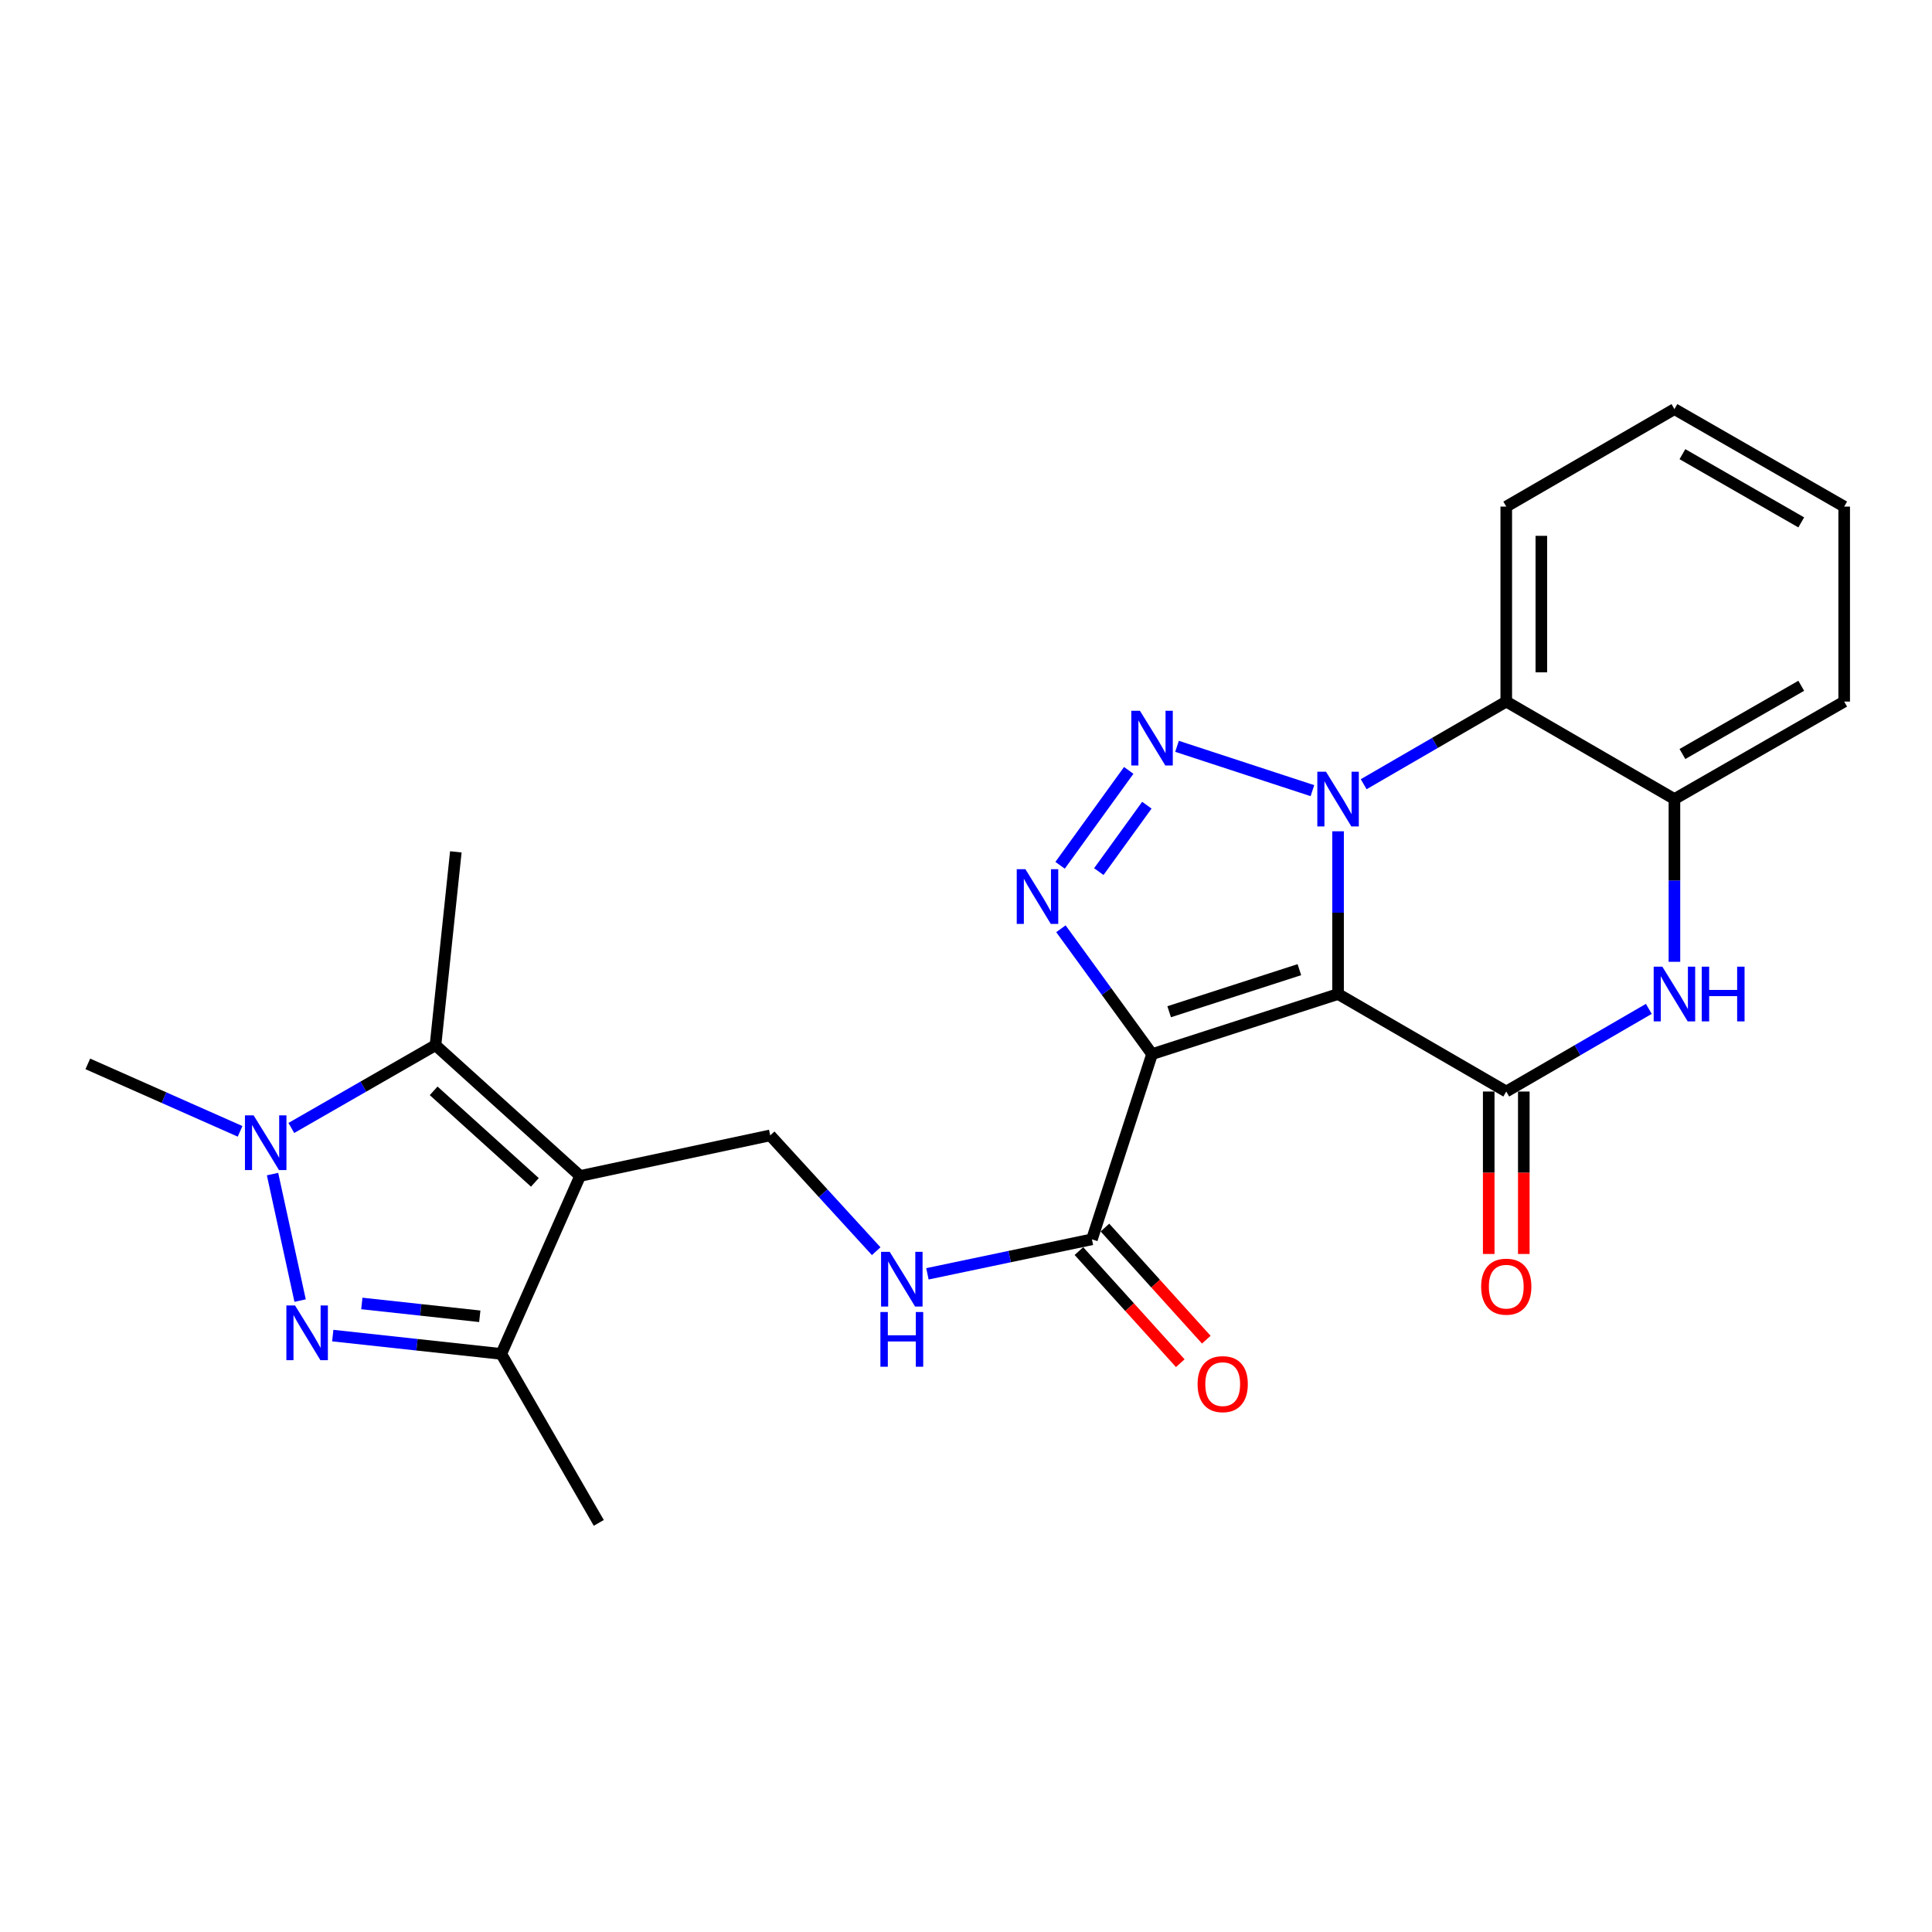 <?xml version='1.0' encoding='iso-8859-1'?>
<svg version='1.1' baseProfile='full'
              xmlns='http://www.w3.org/2000/svg'
                      xmlns:rdkit='http://www.rdkit.org/xml'
                      xmlns:xlink='http://www.w3.org/1999/xlink'
                  xml:space='preserve'
width='1000px' height='1000px' viewBox='0 0 1000 1000'>
<!-- END OF HEADER -->
<rect style='opacity:1.0;fill:#FFFFFF;stroke:none' width='1000' height='1000' x='0' y='0'> </rect>
<path class='bond-0' d='M 692.583,514.508 L 692.583,472.39' style='fill:none;fill-rule:evenodd;stroke:#000000;stroke-width:6px;stroke-linecap:butt;stroke-linejoin:miter;stroke-opacity:1' />
<path class='bond-0' d='M 692.583,472.39 L 692.583,430.273' style='fill:none;fill-rule:evenodd;stroke:#0000FF;stroke-width:6px;stroke-linecap:butt;stroke-linejoin:miter;stroke-opacity:1' />
<path class='bond-1' d='M 692.583,514.508 L 596.296,545.621' style='fill:none;fill-rule:evenodd;stroke:#000000;stroke-width:6px;stroke-linecap:butt;stroke-linejoin:miter;stroke-opacity:1' />
<path class='bond-1' d='M 672.556,501.895 L 605.156,523.674' style='fill:none;fill-rule:evenodd;stroke:#000000;stroke-width:6px;stroke-linecap:butt;stroke-linejoin:miter;stroke-opacity:1' />
<path class='bond-4' d='M 692.583,514.508 L 779.638,564.971' style='fill:none;fill-rule:evenodd;stroke:#000000;stroke-width:6px;stroke-linecap:butt;stroke-linejoin:miter;stroke-opacity:1' />
<path class='bond-2' d='M 679.31,409.244 L 609.22,386.295' style='fill:none;fill-rule:evenodd;stroke:#0000FF;stroke-width:6px;stroke-linecap:butt;stroke-linejoin:miter;stroke-opacity:1' />
<path class='bond-10' d='M 705.838,405.908 L 742.738,384.523' style='fill:none;fill-rule:evenodd;stroke:#0000FF;stroke-width:6px;stroke-linecap:butt;stroke-linejoin:miter;stroke-opacity:1' />
<path class='bond-10' d='M 742.738,384.523 L 779.638,363.137' style='fill:none;fill-rule:evenodd;stroke:#000000;stroke-width:6px;stroke-linecap:butt;stroke-linejoin:miter;stroke-opacity:1' />
<path class='bond-3' d='M 596.296,545.621 L 572.713,513.173' style='fill:none;fill-rule:evenodd;stroke:#000000;stroke-width:6px;stroke-linecap:butt;stroke-linejoin:miter;stroke-opacity:1' />
<path class='bond-3' d='M 572.713,513.173 L 549.129,480.725' style='fill:none;fill-rule:evenodd;stroke:#0000FF;stroke-width:6px;stroke-linecap:butt;stroke-linejoin:miter;stroke-opacity:1' />
<path class='bond-12' d='M 596.296,545.621 L 565.183,641.474' style='fill:none;fill-rule:evenodd;stroke:#000000;stroke-width:6px;stroke-linecap:butt;stroke-linejoin:miter;stroke-opacity:1' />
<path class='bond-25' d='M 584.226,398.753 L 548.703,447.87' style='fill:none;fill-rule:evenodd;stroke:#0000FF;stroke-width:6px;stroke-linecap:butt;stroke-linejoin:miter;stroke-opacity:1' />
<path class='bond-25' d='M 593.612,416.762 L 568.746,451.144' style='fill:none;fill-rule:evenodd;stroke:#0000FF;stroke-width:6px;stroke-linecap:butt;stroke-linejoin:miter;stroke-opacity:1' />
<path class='bond-9' d='M 779.638,564.971 L 816.533,543.582' style='fill:none;fill-rule:evenodd;stroke:#000000;stroke-width:6px;stroke-linecap:butt;stroke-linejoin:miter;stroke-opacity:1' />
<path class='bond-9' d='M 816.533,543.582 L 853.428,522.192' style='fill:none;fill-rule:evenodd;stroke:#0000FF;stroke-width:6px;stroke-linecap:butt;stroke-linejoin:miter;stroke-opacity:1' />
<path class='bond-16' d='M 770.558,564.971 L 770.558,607.013' style='fill:none;fill-rule:evenodd;stroke:#000000;stroke-width:6px;stroke-linecap:butt;stroke-linejoin:miter;stroke-opacity:1' />
<path class='bond-16' d='M 770.558,607.013 L 770.558,649.055' style='fill:none;fill-rule:evenodd;stroke:#FF0000;stroke-width:6px;stroke-linecap:butt;stroke-linejoin:miter;stroke-opacity:1' />
<path class='bond-16' d='M 788.718,564.971 L 788.718,607.013' style='fill:none;fill-rule:evenodd;stroke:#000000;stroke-width:6px;stroke-linecap:butt;stroke-linejoin:miter;stroke-opacity:1' />
<path class='bond-16' d='M 788.718,607.013 L 788.718,649.055' style='fill:none;fill-rule:evenodd;stroke:#FF0000;stroke-width:6px;stroke-linecap:butt;stroke-linejoin:miter;stroke-opacity:1' />
<path class='bond-5' d='M 300.264,608.675 L 398.659,587.671' style='fill:none;fill-rule:evenodd;stroke:#000000;stroke-width:6px;stroke-linecap:butt;stroke-linejoin:miter;stroke-opacity:1' />
<path class='bond-8' d='M 300.264,608.675 L 225.406,540.99' style='fill:none;fill-rule:evenodd;stroke:#000000;stroke-width:6px;stroke-linecap:butt;stroke-linejoin:miter;stroke-opacity:1' />
<path class='bond-8' d='M 276.856,611.992 L 224.456,564.613' style='fill:none;fill-rule:evenodd;stroke:#000000;stroke-width:6px;stroke-linecap:butt;stroke-linejoin:miter;stroke-opacity:1' />
<path class='bond-11' d='M 300.264,608.675 L 259.456,700.785' style='fill:none;fill-rule:evenodd;stroke:#000000;stroke-width:6px;stroke-linecap:butt;stroke-linejoin:miter;stroke-opacity:1' />
<path class='bond-6' d='M 172.239,691.301 L 215.847,696.043' style='fill:none;fill-rule:evenodd;stroke:#0000FF;stroke-width:6px;stroke-linecap:butt;stroke-linejoin:miter;stroke-opacity:1' />
<path class='bond-6' d='M 215.847,696.043 L 259.456,700.785' style='fill:none;fill-rule:evenodd;stroke:#000000;stroke-width:6px;stroke-linecap:butt;stroke-linejoin:miter;stroke-opacity:1' />
<path class='bond-6' d='M 187.285,674.671 L 217.81,677.99' style='fill:none;fill-rule:evenodd;stroke:#0000FF;stroke-width:6px;stroke-linecap:butt;stroke-linejoin:miter;stroke-opacity:1' />
<path class='bond-6' d='M 217.81,677.99 L 248.336,681.309' style='fill:none;fill-rule:evenodd;stroke:#000000;stroke-width:6px;stroke-linecap:butt;stroke-linejoin:miter;stroke-opacity:1' />
<path class='bond-28' d='M 155.337,673.181 L 141.066,607.705' style='fill:none;fill-rule:evenodd;stroke:#0000FF;stroke-width:6px;stroke-linecap:butt;stroke-linejoin:miter;stroke-opacity:1' />
<path class='bond-7' d='M 150.797,583.832 L 188.102,562.411' style='fill:none;fill-rule:evenodd;stroke:#0000FF;stroke-width:6px;stroke-linecap:butt;stroke-linejoin:miter;stroke-opacity:1' />
<path class='bond-7' d='M 188.102,562.411 L 225.406,540.99' style='fill:none;fill-rule:evenodd;stroke:#000000;stroke-width:6px;stroke-linecap:butt;stroke-linejoin:miter;stroke-opacity:1' />
<path class='bond-18' d='M 124.266,585.581 L 84.86,568.123' style='fill:none;fill-rule:evenodd;stroke:#0000FF;stroke-width:6px;stroke-linecap:butt;stroke-linejoin:miter;stroke-opacity:1' />
<path class='bond-18' d='M 84.86,568.123 L 45.455,550.665' style='fill:none;fill-rule:evenodd;stroke:#000000;stroke-width:6px;stroke-linecap:butt;stroke-linejoin:miter;stroke-opacity:1' />
<path class='bond-19' d='M 225.406,540.99 L 235.939,440.921' style='fill:none;fill-rule:evenodd;stroke:#000000;stroke-width:6px;stroke-linecap:butt;stroke-linejoin:miter;stroke-opacity:1' />
<path class='bond-13' d='M 866.683,497.825 L 866.683,455.708' style='fill:none;fill-rule:evenodd;stroke:#0000FF;stroke-width:6px;stroke-linecap:butt;stroke-linejoin:miter;stroke-opacity:1' />
<path class='bond-13' d='M 866.683,455.708 L 866.683,413.59' style='fill:none;fill-rule:evenodd;stroke:#000000;stroke-width:6px;stroke-linecap:butt;stroke-linejoin:miter;stroke-opacity:1' />
<path class='bond-20' d='M 779.638,363.137 L 779.638,262.21' style='fill:none;fill-rule:evenodd;stroke:#000000;stroke-width:6px;stroke-linecap:butt;stroke-linejoin:miter;stroke-opacity:1' />
<path class='bond-20' d='M 797.798,347.998 L 797.798,277.349' style='fill:none;fill-rule:evenodd;stroke:#000000;stroke-width:6px;stroke-linecap:butt;stroke-linejoin:miter;stroke-opacity:1' />
<path class='bond-26' d='M 779.638,363.137 L 866.683,413.59' style='fill:none;fill-rule:evenodd;stroke:#000000;stroke-width:6px;stroke-linecap:butt;stroke-linejoin:miter;stroke-opacity:1' />
<path class='bond-21' d='M 259.456,700.785 L 309.929,788.244' style='fill:none;fill-rule:evenodd;stroke:#000000;stroke-width:6px;stroke-linecap:butt;stroke-linejoin:miter;stroke-opacity:1' />
<path class='bond-15' d='M 565.183,641.474 L 522.607,650.4' style='fill:none;fill-rule:evenodd;stroke:#000000;stroke-width:6px;stroke-linecap:butt;stroke-linejoin:miter;stroke-opacity:1' />
<path class='bond-15' d='M 522.607,650.4 L 480.032,659.326' style='fill:none;fill-rule:evenodd;stroke:#0000FF;stroke-width:6px;stroke-linecap:butt;stroke-linejoin:miter;stroke-opacity:1' />
<path class='bond-17' d='M 558.448,647.563 L 584.676,676.575' style='fill:none;fill-rule:evenodd;stroke:#000000;stroke-width:6px;stroke-linecap:butt;stroke-linejoin:miter;stroke-opacity:1' />
<path class='bond-17' d='M 584.676,676.575 L 610.905,705.588' style='fill:none;fill-rule:evenodd;stroke:#FF0000;stroke-width:6px;stroke-linecap:butt;stroke-linejoin:miter;stroke-opacity:1' />
<path class='bond-17' d='M 571.918,635.384 L 598.147,664.397' style='fill:none;fill-rule:evenodd;stroke:#000000;stroke-width:6px;stroke-linecap:butt;stroke-linejoin:miter;stroke-opacity:1' />
<path class='bond-17' d='M 598.147,664.397 L 624.376,693.409' style='fill:none;fill-rule:evenodd;stroke:#FF0000;stroke-width:6px;stroke-linecap:butt;stroke-linejoin:miter;stroke-opacity:1' />
<path class='bond-22' d='M 866.683,413.59 L 954.545,363.137' style='fill:none;fill-rule:evenodd;stroke:#000000;stroke-width:6px;stroke-linecap:butt;stroke-linejoin:miter;stroke-opacity:1' />
<path class='bond-22' d='M 870.82,390.275 L 932.323,354.957' style='fill:none;fill-rule:evenodd;stroke:#000000;stroke-width:6px;stroke-linecap:butt;stroke-linejoin:miter;stroke-opacity:1' />
<path class='bond-14' d='M 398.659,587.671 L 426.087,617.642' style='fill:none;fill-rule:evenodd;stroke:#000000;stroke-width:6px;stroke-linecap:butt;stroke-linejoin:miter;stroke-opacity:1' />
<path class='bond-14' d='M 426.087,617.642 L 453.516,647.613' style='fill:none;fill-rule:evenodd;stroke:#0000FF;stroke-width:6px;stroke-linecap:butt;stroke-linejoin:miter;stroke-opacity:1' />
<path class='bond-23' d='M 779.638,262.21 L 866.683,211.756' style='fill:none;fill-rule:evenodd;stroke:#000000;stroke-width:6px;stroke-linecap:butt;stroke-linejoin:miter;stroke-opacity:1' />
<path class='bond-24' d='M 954.545,363.137 L 954.545,262.21' style='fill:none;fill-rule:evenodd;stroke:#000000;stroke-width:6px;stroke-linecap:butt;stroke-linejoin:miter;stroke-opacity:1' />
<path class='bond-27' d='M 866.683,211.756 L 954.545,262.21' style='fill:none;fill-rule:evenodd;stroke:#000000;stroke-width:6px;stroke-linecap:butt;stroke-linejoin:miter;stroke-opacity:1' />
<path class='bond-27' d='M 870.82,235.072 L 932.323,270.39' style='fill:none;fill-rule:evenodd;stroke:#000000;stroke-width:6px;stroke-linecap:butt;stroke-linejoin:miter;stroke-opacity:1' />
<path  class='atom-1' d='M 686.323 399.43
L 695.603 414.43
Q 696.523 415.91, 698.003 418.59
Q 699.483 421.27, 699.563 421.43
L 699.563 399.43
L 703.323 399.43
L 703.323 427.75
L 699.443 427.75
L 689.483 411.35
Q 688.323 409.43, 687.083 407.23
Q 685.883 405.03, 685.523 404.35
L 685.523 427.75
L 681.843 427.75
L 681.843 399.43
L 686.323 399.43
' fill='#0000FF'/>
<path  class='atom-3' d='M 590.036 367.903
L 599.316 382.903
Q 600.236 384.383, 601.716 387.063
Q 603.196 389.743, 603.276 389.903
L 603.276 367.903
L 607.036 367.903
L 607.036 396.223
L 603.156 396.223
L 593.196 379.823
Q 592.036 377.903, 590.796 375.703
Q 589.596 373.503, 589.236 372.823
L 589.236 396.223
L 585.556 396.223
L 585.556 367.903
L 590.036 367.903
' fill='#0000FF'/>
<path  class='atom-4' d='M 530.745 449.884
L 540.025 464.884
Q 540.945 466.364, 542.425 469.044
Q 543.905 471.724, 543.985 471.884
L 543.985 449.884
L 547.745 449.884
L 547.745 478.204
L 543.865 478.204
L 533.905 461.804
Q 532.745 459.884, 531.505 457.684
Q 530.305 455.484, 529.945 454.804
L 529.945 478.204
L 526.265 478.204
L 526.265 449.884
L 530.745 449.884
' fill='#0000FF'/>
<path  class='atom-7' d='M 152.712 675.699
L 161.992 690.699
Q 162.912 692.179, 164.392 694.859
Q 165.872 697.539, 165.952 697.699
L 165.952 675.699
L 169.712 675.699
L 169.712 704.019
L 165.832 704.019
L 155.872 687.619
Q 154.712 685.699, 153.472 683.499
Q 152.272 681.299, 151.912 680.619
L 151.912 704.019
L 148.232 704.019
L 148.232 675.699
L 152.712 675.699
' fill='#0000FF'/>
<path  class='atom-8' d='M 131.264 577.294
L 140.544 592.294
Q 141.464 593.774, 142.944 596.454
Q 144.424 599.134, 144.504 599.294
L 144.504 577.294
L 148.264 577.294
L 148.264 605.614
L 144.384 605.614
L 134.424 589.214
Q 133.264 587.294, 132.024 585.094
Q 130.824 582.894, 130.464 582.214
L 130.464 605.614
L 126.784 605.614
L 126.784 577.294
L 131.264 577.294
' fill='#0000FF'/>
<path  class='atom-10' d='M 860.423 500.348
L 869.703 515.348
Q 870.623 516.828, 872.103 519.508
Q 873.583 522.188, 873.663 522.348
L 873.663 500.348
L 877.423 500.348
L 877.423 528.668
L 873.543 528.668
L 863.583 512.268
Q 862.423 510.348, 861.183 508.148
Q 859.983 505.948, 859.623 505.268
L 859.623 528.668
L 855.943 528.668
L 855.943 500.348
L 860.423 500.348
' fill='#0000FF'/>
<path  class='atom-10' d='M 880.823 500.348
L 884.663 500.348
L 884.663 512.388
L 899.143 512.388
L 899.143 500.348
L 902.983 500.348
L 902.983 528.668
L 899.143 528.668
L 899.143 515.588
L 884.663 515.588
L 884.663 528.668
L 880.823 528.668
L 880.823 500.348
' fill='#0000FF'/>
<path  class='atom-16' d='M 460.518 647.945
L 469.798 662.945
Q 470.718 664.425, 472.198 667.105
Q 473.678 669.785, 473.758 669.945
L 473.758 647.945
L 477.518 647.945
L 477.518 676.265
L 473.638 676.265
L 463.678 659.865
Q 462.518 657.945, 461.278 655.745
Q 460.078 653.545, 459.718 652.865
L 459.718 676.265
L 456.038 676.265
L 456.038 647.945
L 460.518 647.945
' fill='#0000FF'/>
<path  class='atom-16' d='M 455.698 679.097
L 459.538 679.097
L 459.538 691.137
L 474.018 691.137
L 474.018 679.097
L 477.858 679.097
L 477.858 707.417
L 474.018 707.417
L 474.018 694.337
L 459.538 694.337
L 459.538 707.417
L 455.698 707.417
L 455.698 679.097
' fill='#0000FF'/>
<path  class='atom-17' d='M 766.638 665.978
Q 766.638 659.178, 769.998 655.378
Q 773.358 651.578, 779.638 651.578
Q 785.918 651.578, 789.278 655.378
Q 792.638 659.178, 792.638 665.978
Q 792.638 672.858, 789.238 676.778
Q 785.838 680.658, 779.638 680.658
Q 773.398 680.658, 769.998 676.778
Q 766.638 672.898, 766.638 665.978
M 779.638 677.458
Q 783.958 677.458, 786.278 674.578
Q 788.638 671.658, 788.638 665.978
Q 788.638 660.418, 786.278 657.618
Q 783.958 654.778, 779.638 654.778
Q 775.318 654.778, 772.958 657.578
Q 770.638 660.378, 770.638 665.978
Q 770.638 671.698, 772.958 674.578
Q 775.318 677.458, 779.638 677.458
' fill='#FF0000'/>
<path  class='atom-18' d='M 619.868 716.422
Q 619.868 709.622, 623.228 705.822
Q 626.588 702.022, 632.868 702.022
Q 639.148 702.022, 642.508 705.822
Q 645.868 709.622, 645.868 716.422
Q 645.868 723.302, 642.468 727.222
Q 639.068 731.102, 632.868 731.102
Q 626.628 731.102, 623.228 727.222
Q 619.868 723.342, 619.868 716.422
M 632.868 727.902
Q 637.188 727.902, 639.508 725.022
Q 641.868 722.102, 641.868 716.422
Q 641.868 710.862, 639.508 708.062
Q 637.188 705.222, 632.868 705.222
Q 628.548 705.222, 626.188 708.022
Q 623.868 710.822, 623.868 716.422
Q 623.868 722.142, 626.188 725.022
Q 628.548 727.902, 632.868 727.902
' fill='#FF0000'/>
</svg>
